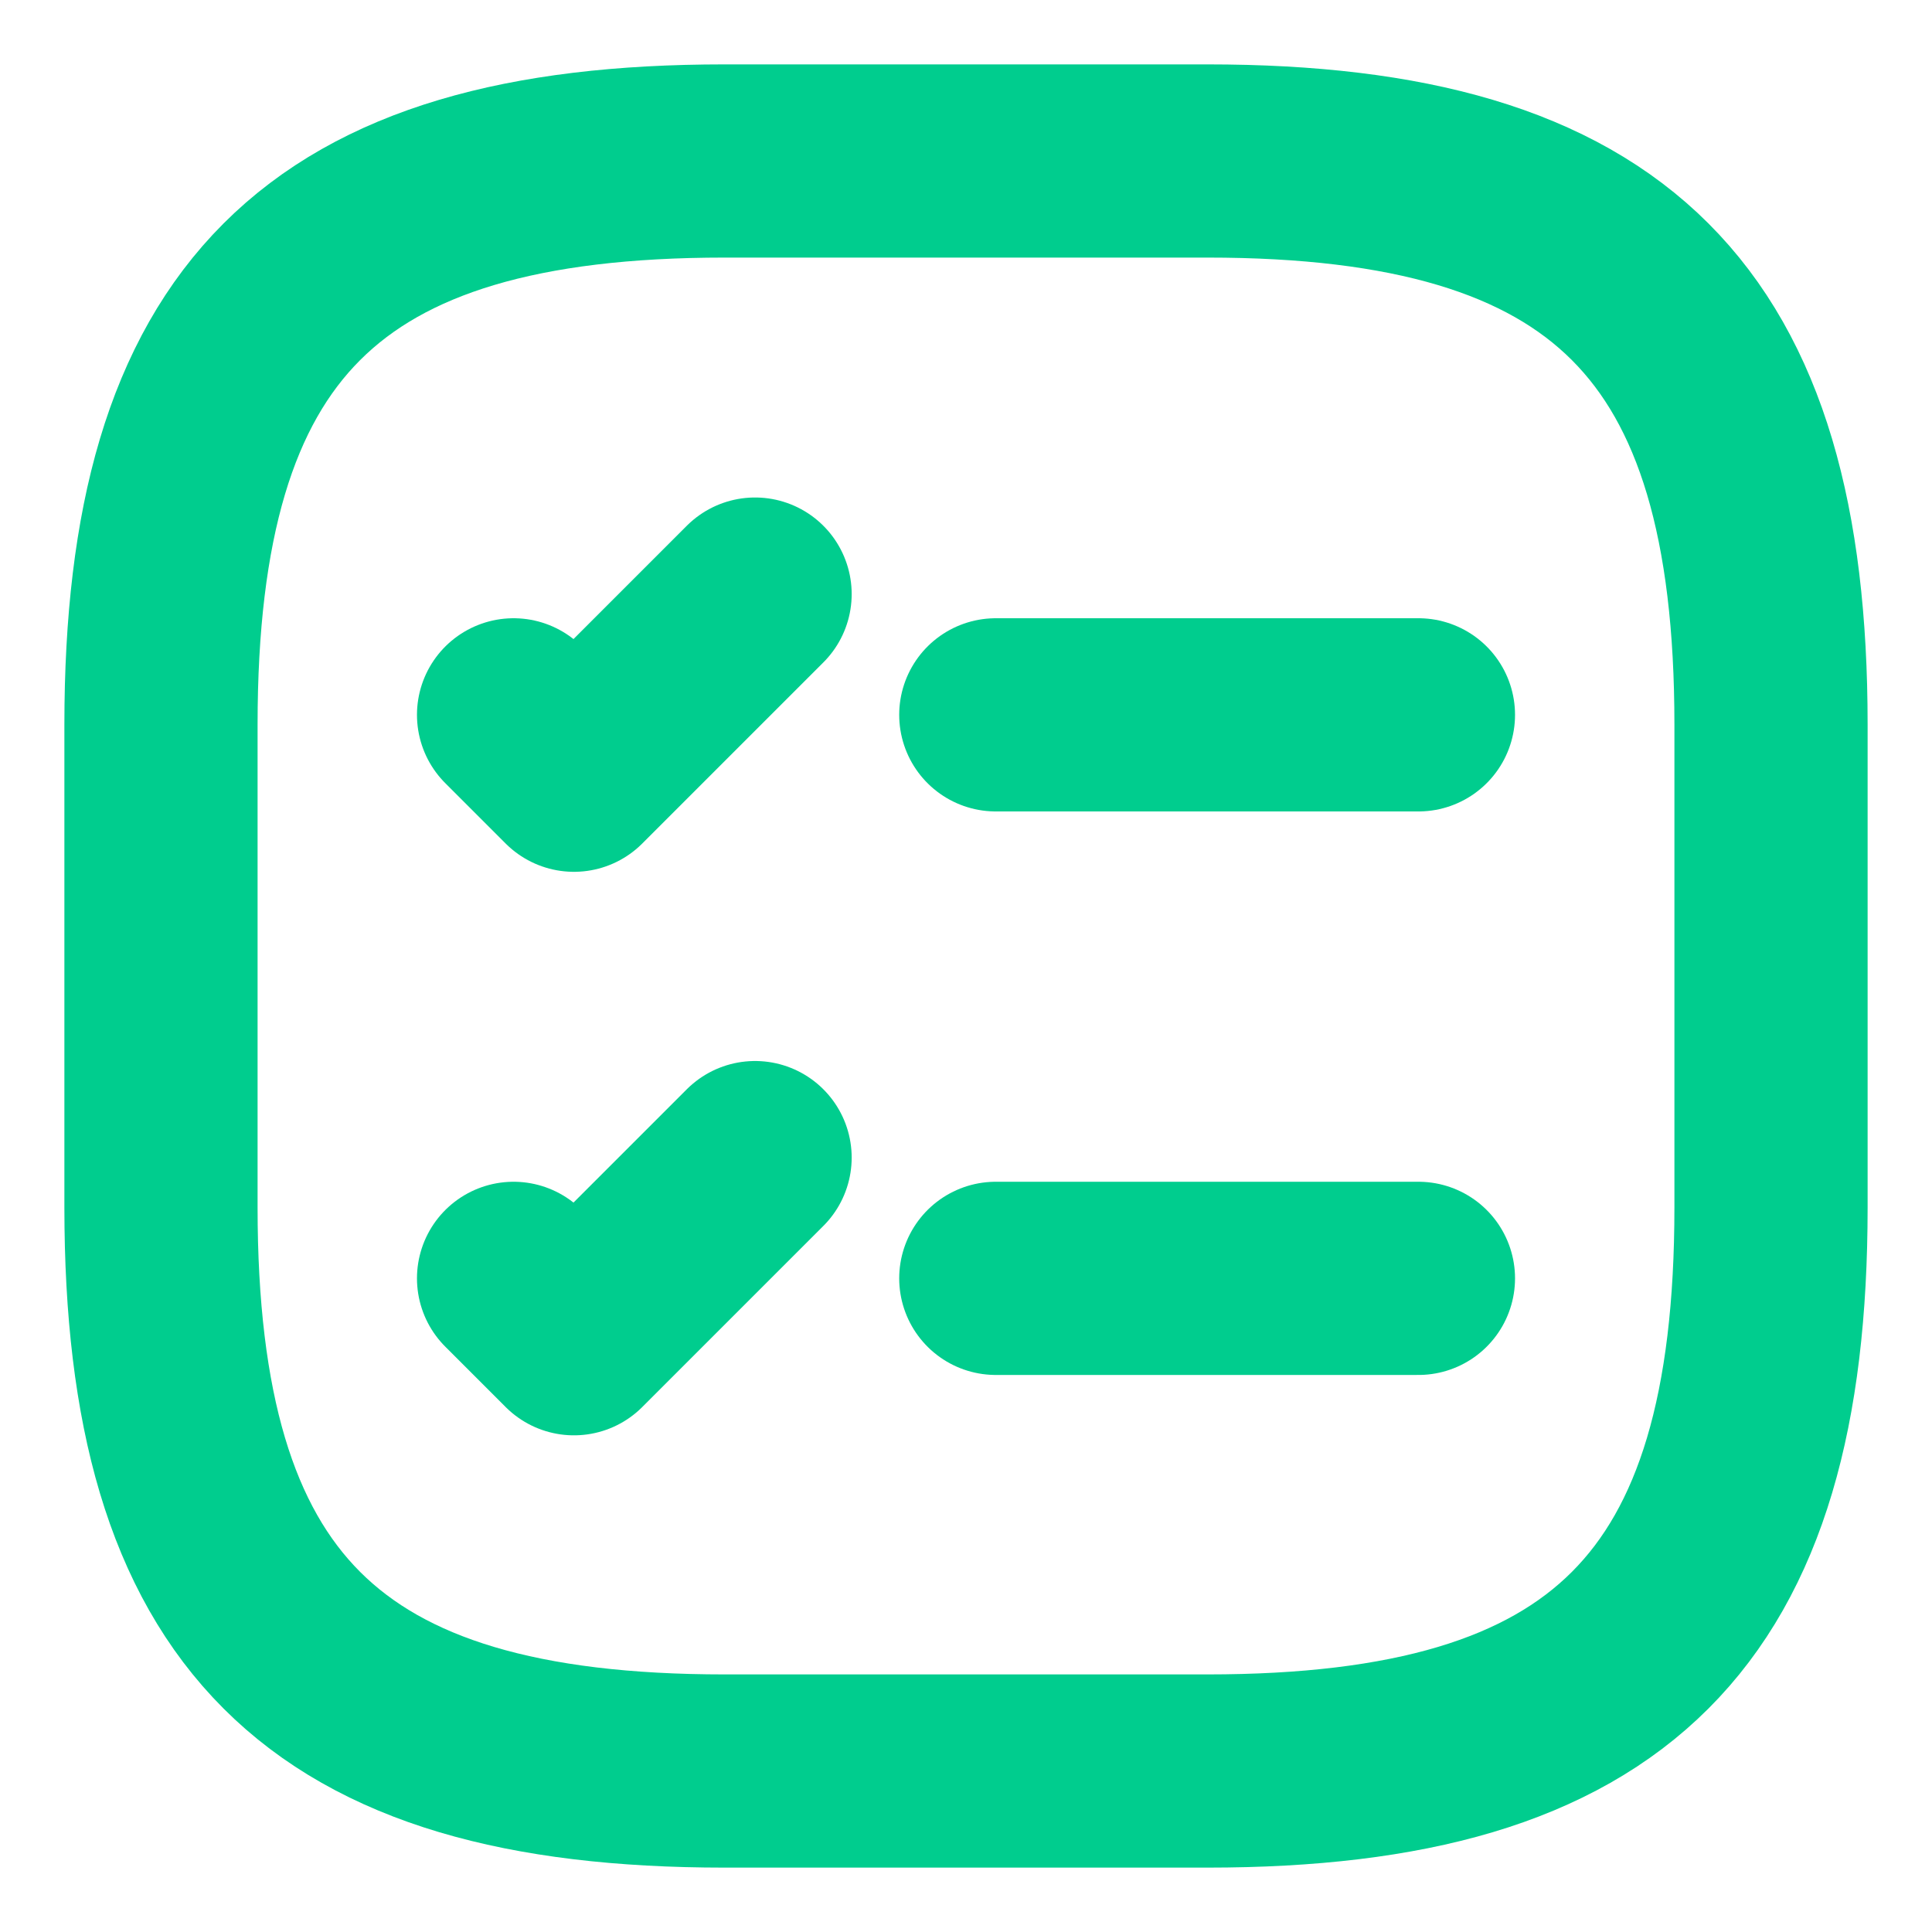 <svg width="40" height="40" viewBox="0 0 40 40" fill="none" xmlns="http://www.w3.org/2000/svg">
<path d="M20.617 14.8H29.367" stroke="#00CD8E" stroke-width="4" stroke-linecap="round" stroke-linejoin="round"/>
<path d="M10.633 14.8L11.883 16.05L15.633 12.3" stroke="#00CD8E" stroke-width="4" stroke-linecap="round" stroke-linejoin="round"/>
<path d="M20.617 26.467H29.367" stroke="#00CD8E" stroke-width="4" stroke-linecap="round" stroke-linejoin="round"/>
<path d="M10.633 26.467L11.883 27.717L15.633 23.967" stroke="#00CD8E" stroke-width="4" stroke-linecap="round" stroke-linejoin="round"/>
<path d="M15 36.667H25C33.333 36.667 36.667 33.333 36.667 25V15C36.667 6.667 33.333 3.333 25 3.333H15C6.667 3.333 3.333 6.667 3.333 15V25C3.333 33.333 6.667 36.667 15 36.667Z" stroke="#00CD8E" stroke-width="4" stroke-linecap="round" stroke-linejoin="round"/>
</svg>
